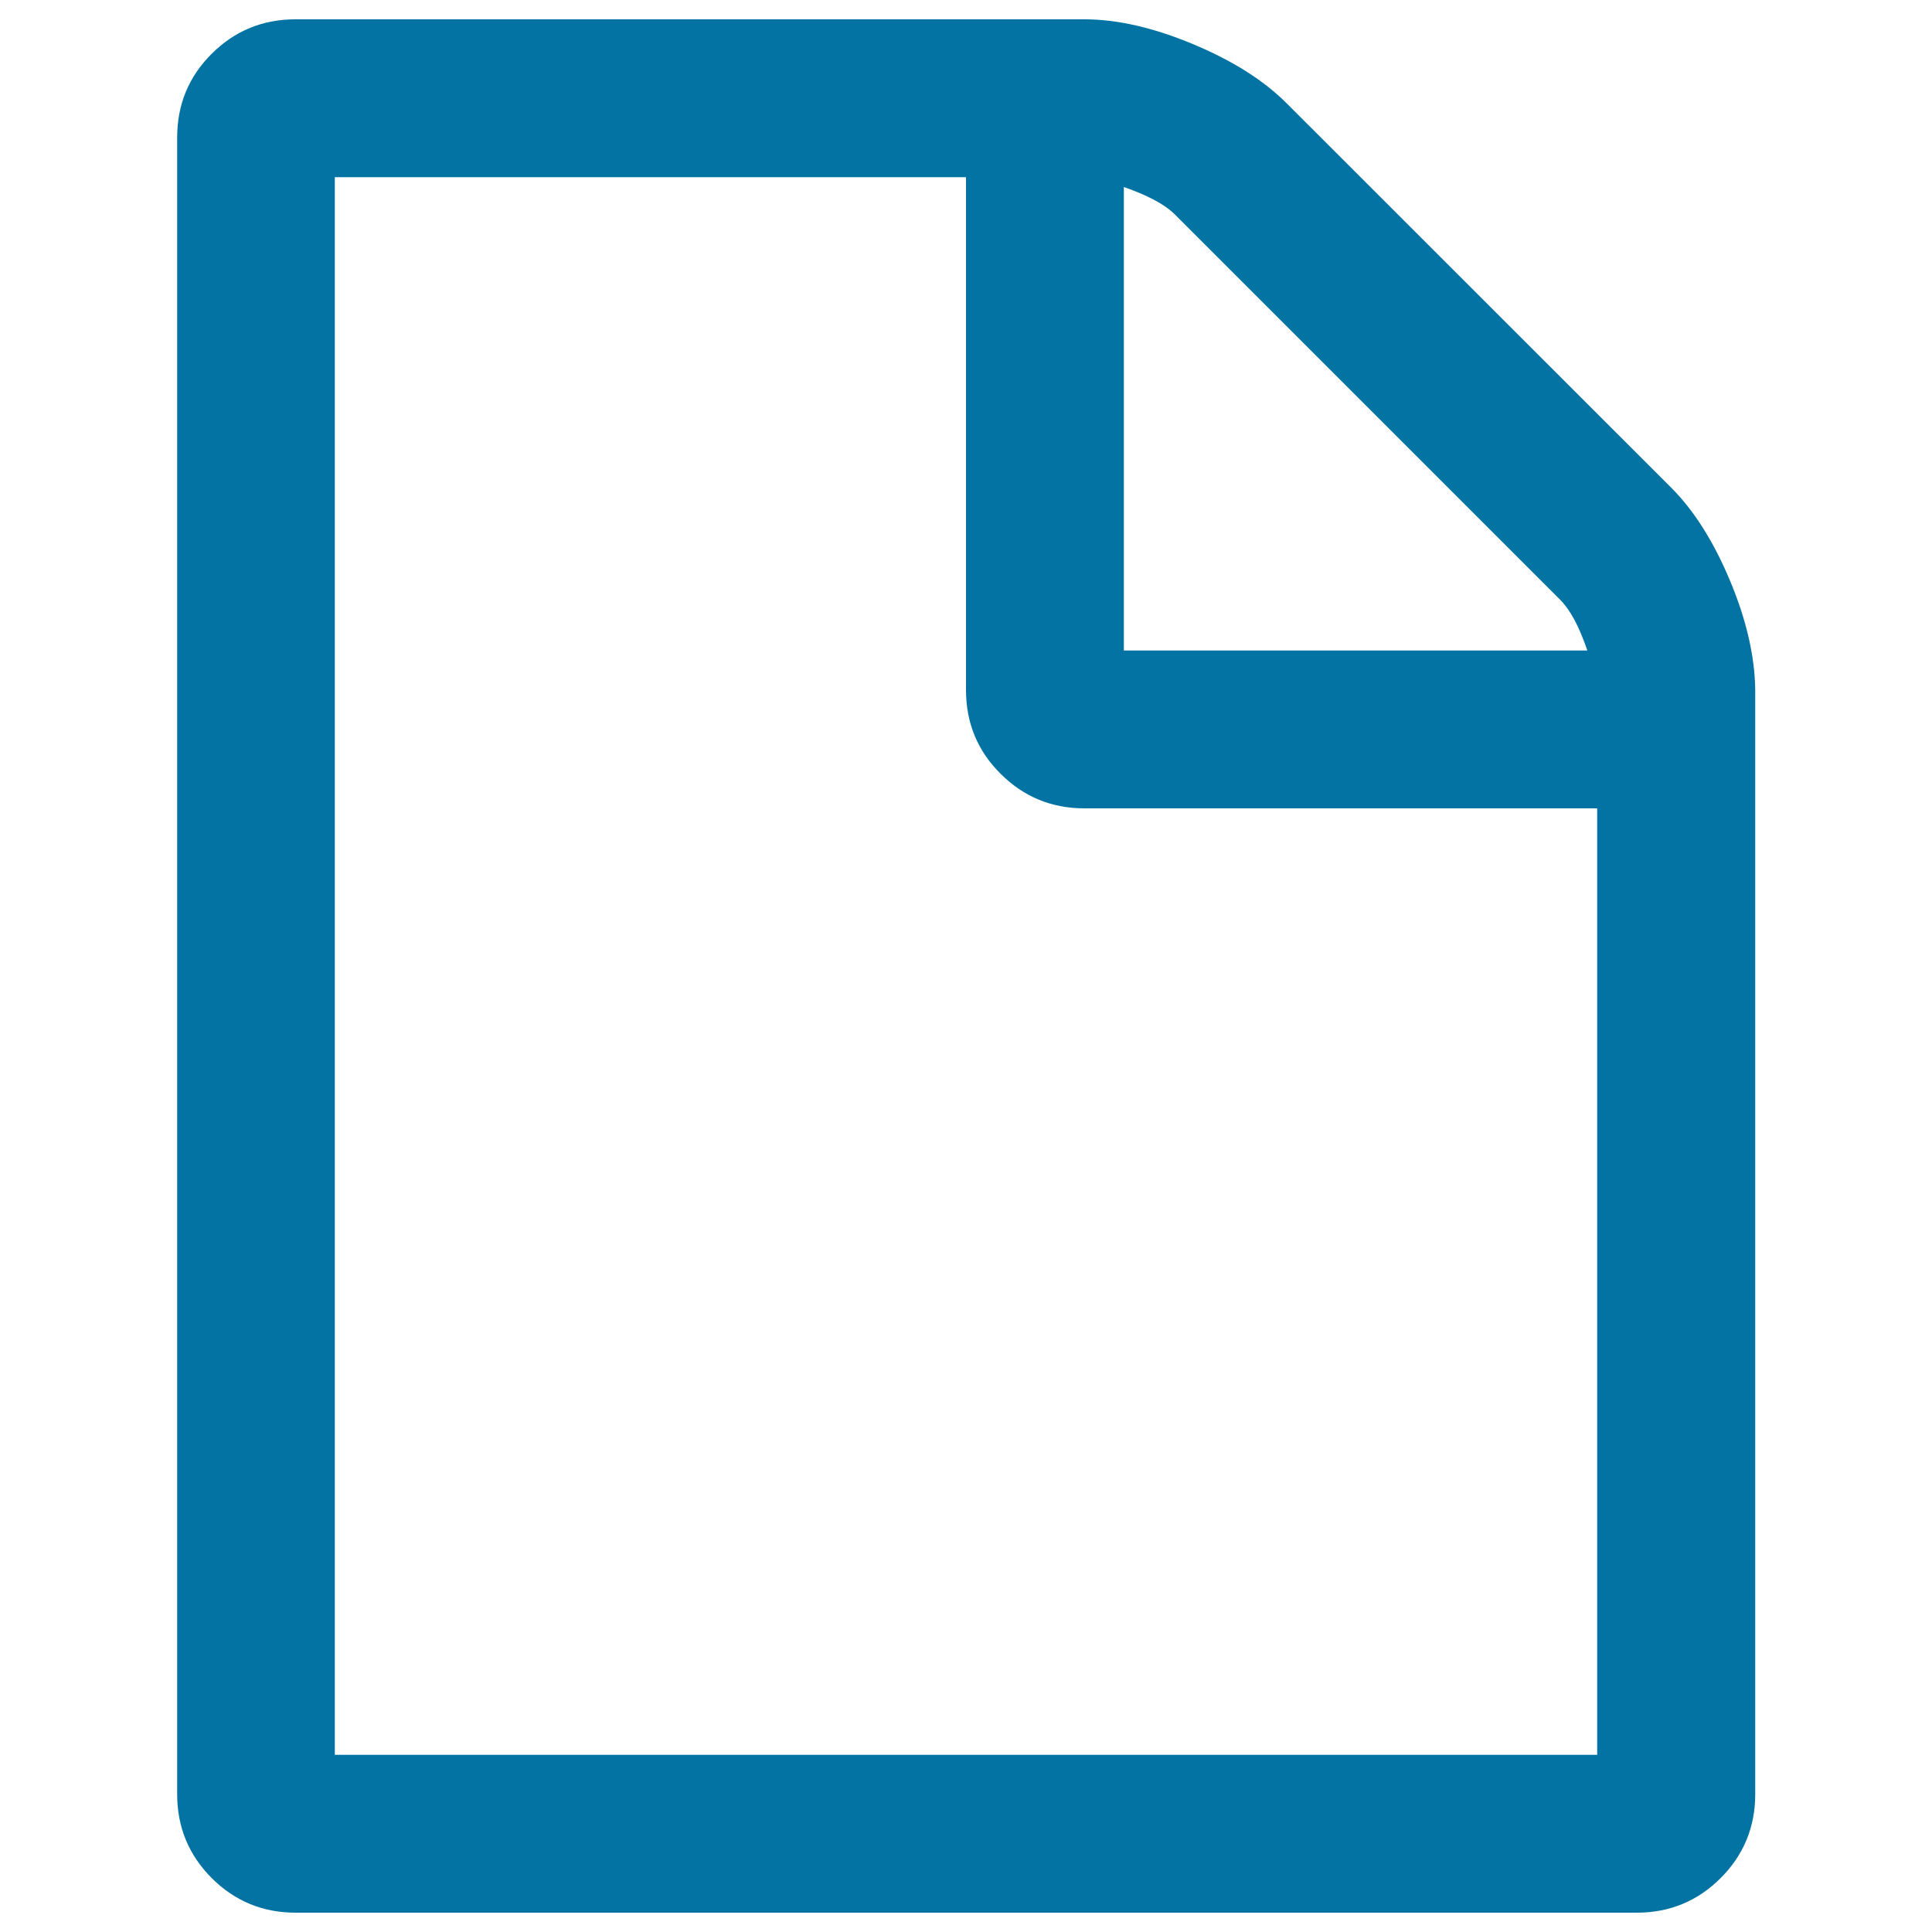 <svg xmlns="http://www.w3.org/2000/svg" viewBox="0 0 1000 1000" style="fill:#0273a2">
<title>Blank File SVG icon</title>
<g><path d="M895.6,300.9c-8.5-20.4-18.7-36.6-30.6-48.5L665.9,53.4c-11.9-11.9-28.1-22.1-48.5-30.6C597,14.3,578.3,10,561.3,10H152.9c-17,0-31.5,6-43.4,17.9C97.6,39.8,91.7,54.2,91.7,71.2v857.5c0,17,6,31.5,17.9,43.4c11.9,11.9,26.4,17.9,43.4,17.9h694.2c17,0,31.5-6,43.4-17.9c11.9-11.9,17.9-26.4,17.9-43.4V357.1C908.3,340.1,904.1,321.3,895.6,300.9z M581.7,96.8c12.3,4.3,21,8.9,26.2,14l199.7,199.7c5.1,5.1,9.8,13.8,14,26.2H581.7V96.8z M826.7,908.3H173.3V91.7H500v265.4c0,17,5.9,31.5,17.9,43.4c11.9,11.9,26.4,17.9,43.4,17.9h265.4V908.3z"/></g>
</svg>